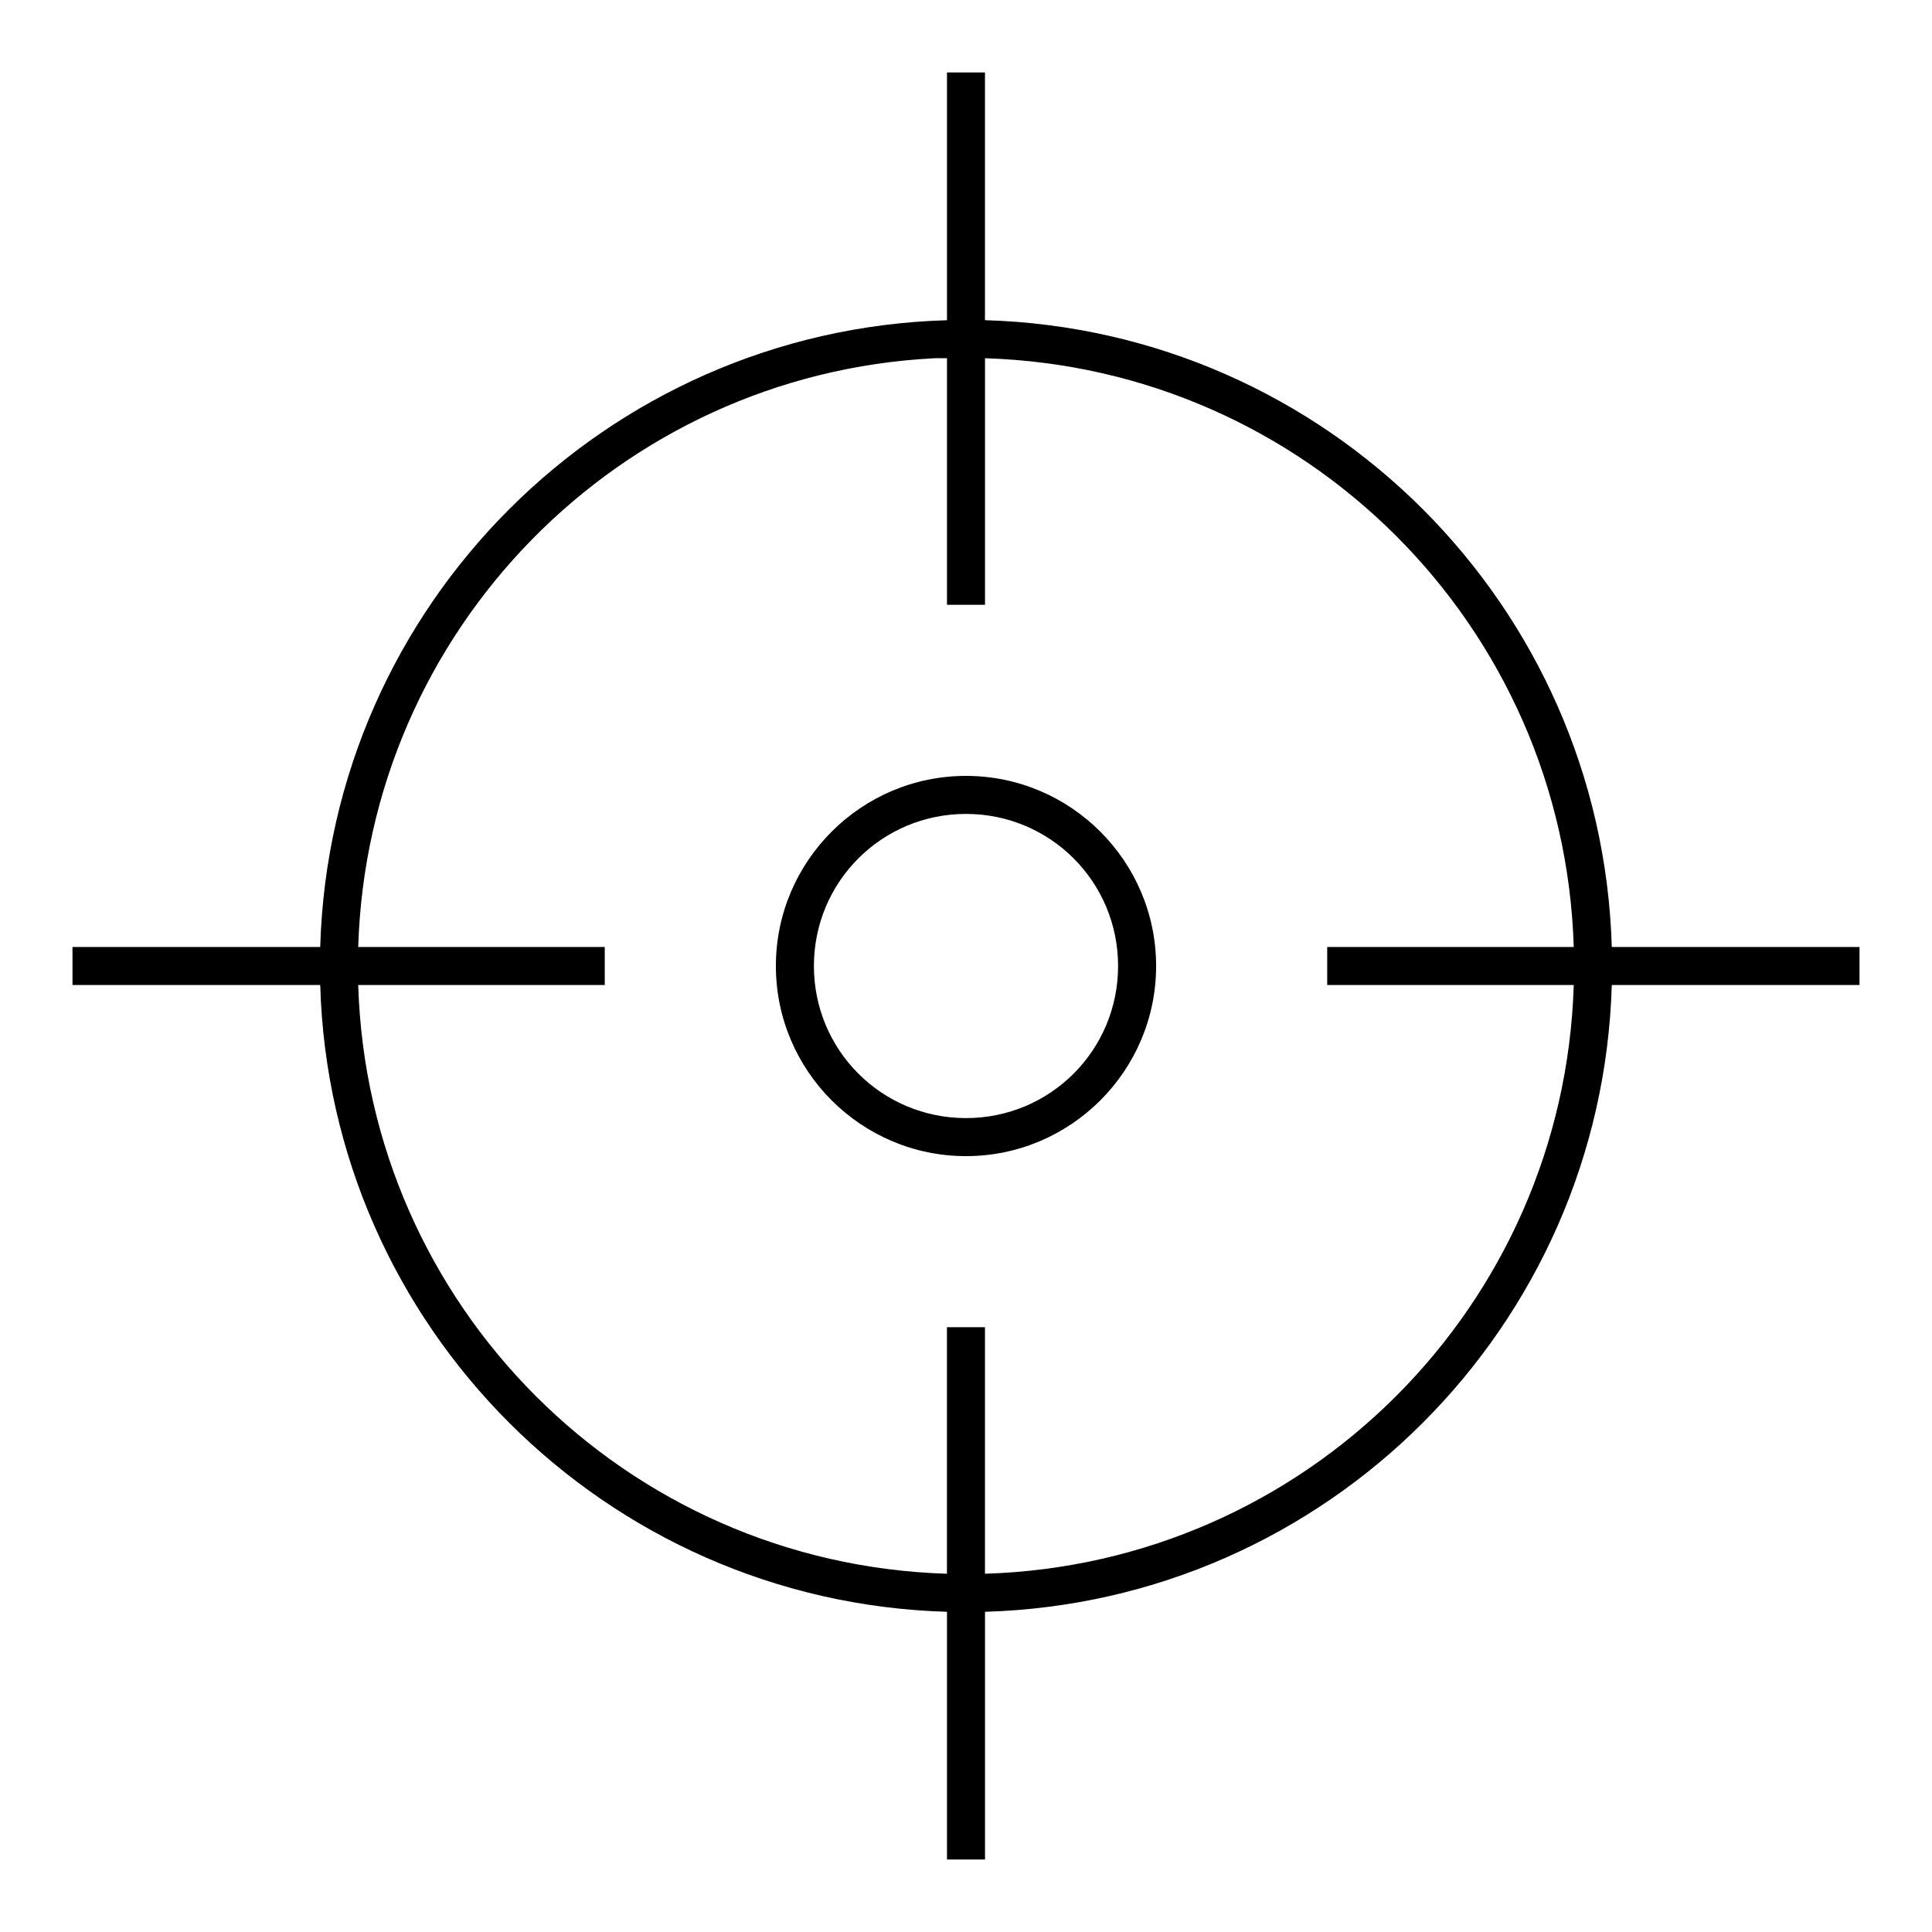 <?xml version="1.0" encoding="UTF-8"?>
<!-- Uploaded to: SVG Repo, www.svgrepo.com, Generator: SVG Repo Mixer Tools -->
<svg fill="#000000" width="800px" height="800px" version="1.1" viewBox="144 144 512 512" xmlns="http://www.w3.org/2000/svg">
 <path d="m394.96 163.21v65.652c-90.535 2.625-163.47 75.562-166.1 166.1h-65.652v10.078h65.652c2.625 90.535 75.562 163.47 166.1 166.1v65.652h10.078v-65.652c90.535-2.625 163.47-75.562 166.1-166.1h65.652v-10.078h-65.652c-2.629-90.539-75.566-163.48-166.11-166.11v-65.652h-10.078zm-3.305 75.73c1.09-0.055 2.211 0.035 3.305 0v65.336h10.078v-65.336c85.102 2.602 153.42 70.926 156.02 156.02h-65.336v10.078h65.336c-2.602 85.094-70.926 153.42-156.03 156.02v-65.336h-10.078v65.336c-85.102-2.602-153.42-70.922-156.02-156.02h65.336v-10.078h-65.336c2.566-84.004 69.145-151.79 152.72-156.02zm8.344 110.68c-27.766 0-50.383 22.617-50.383 50.383s22.617 50.383 50.383 50.383 50.383-22.617 50.383-50.383-22.617-50.383-50.383-50.383zm0 10.078c22.32 0 40.305 17.984 40.305 40.305s-17.984 40.305-40.305 40.305-40.305-17.984-40.305-40.305 17.984-40.305 40.305-40.305z"/>
</svg>